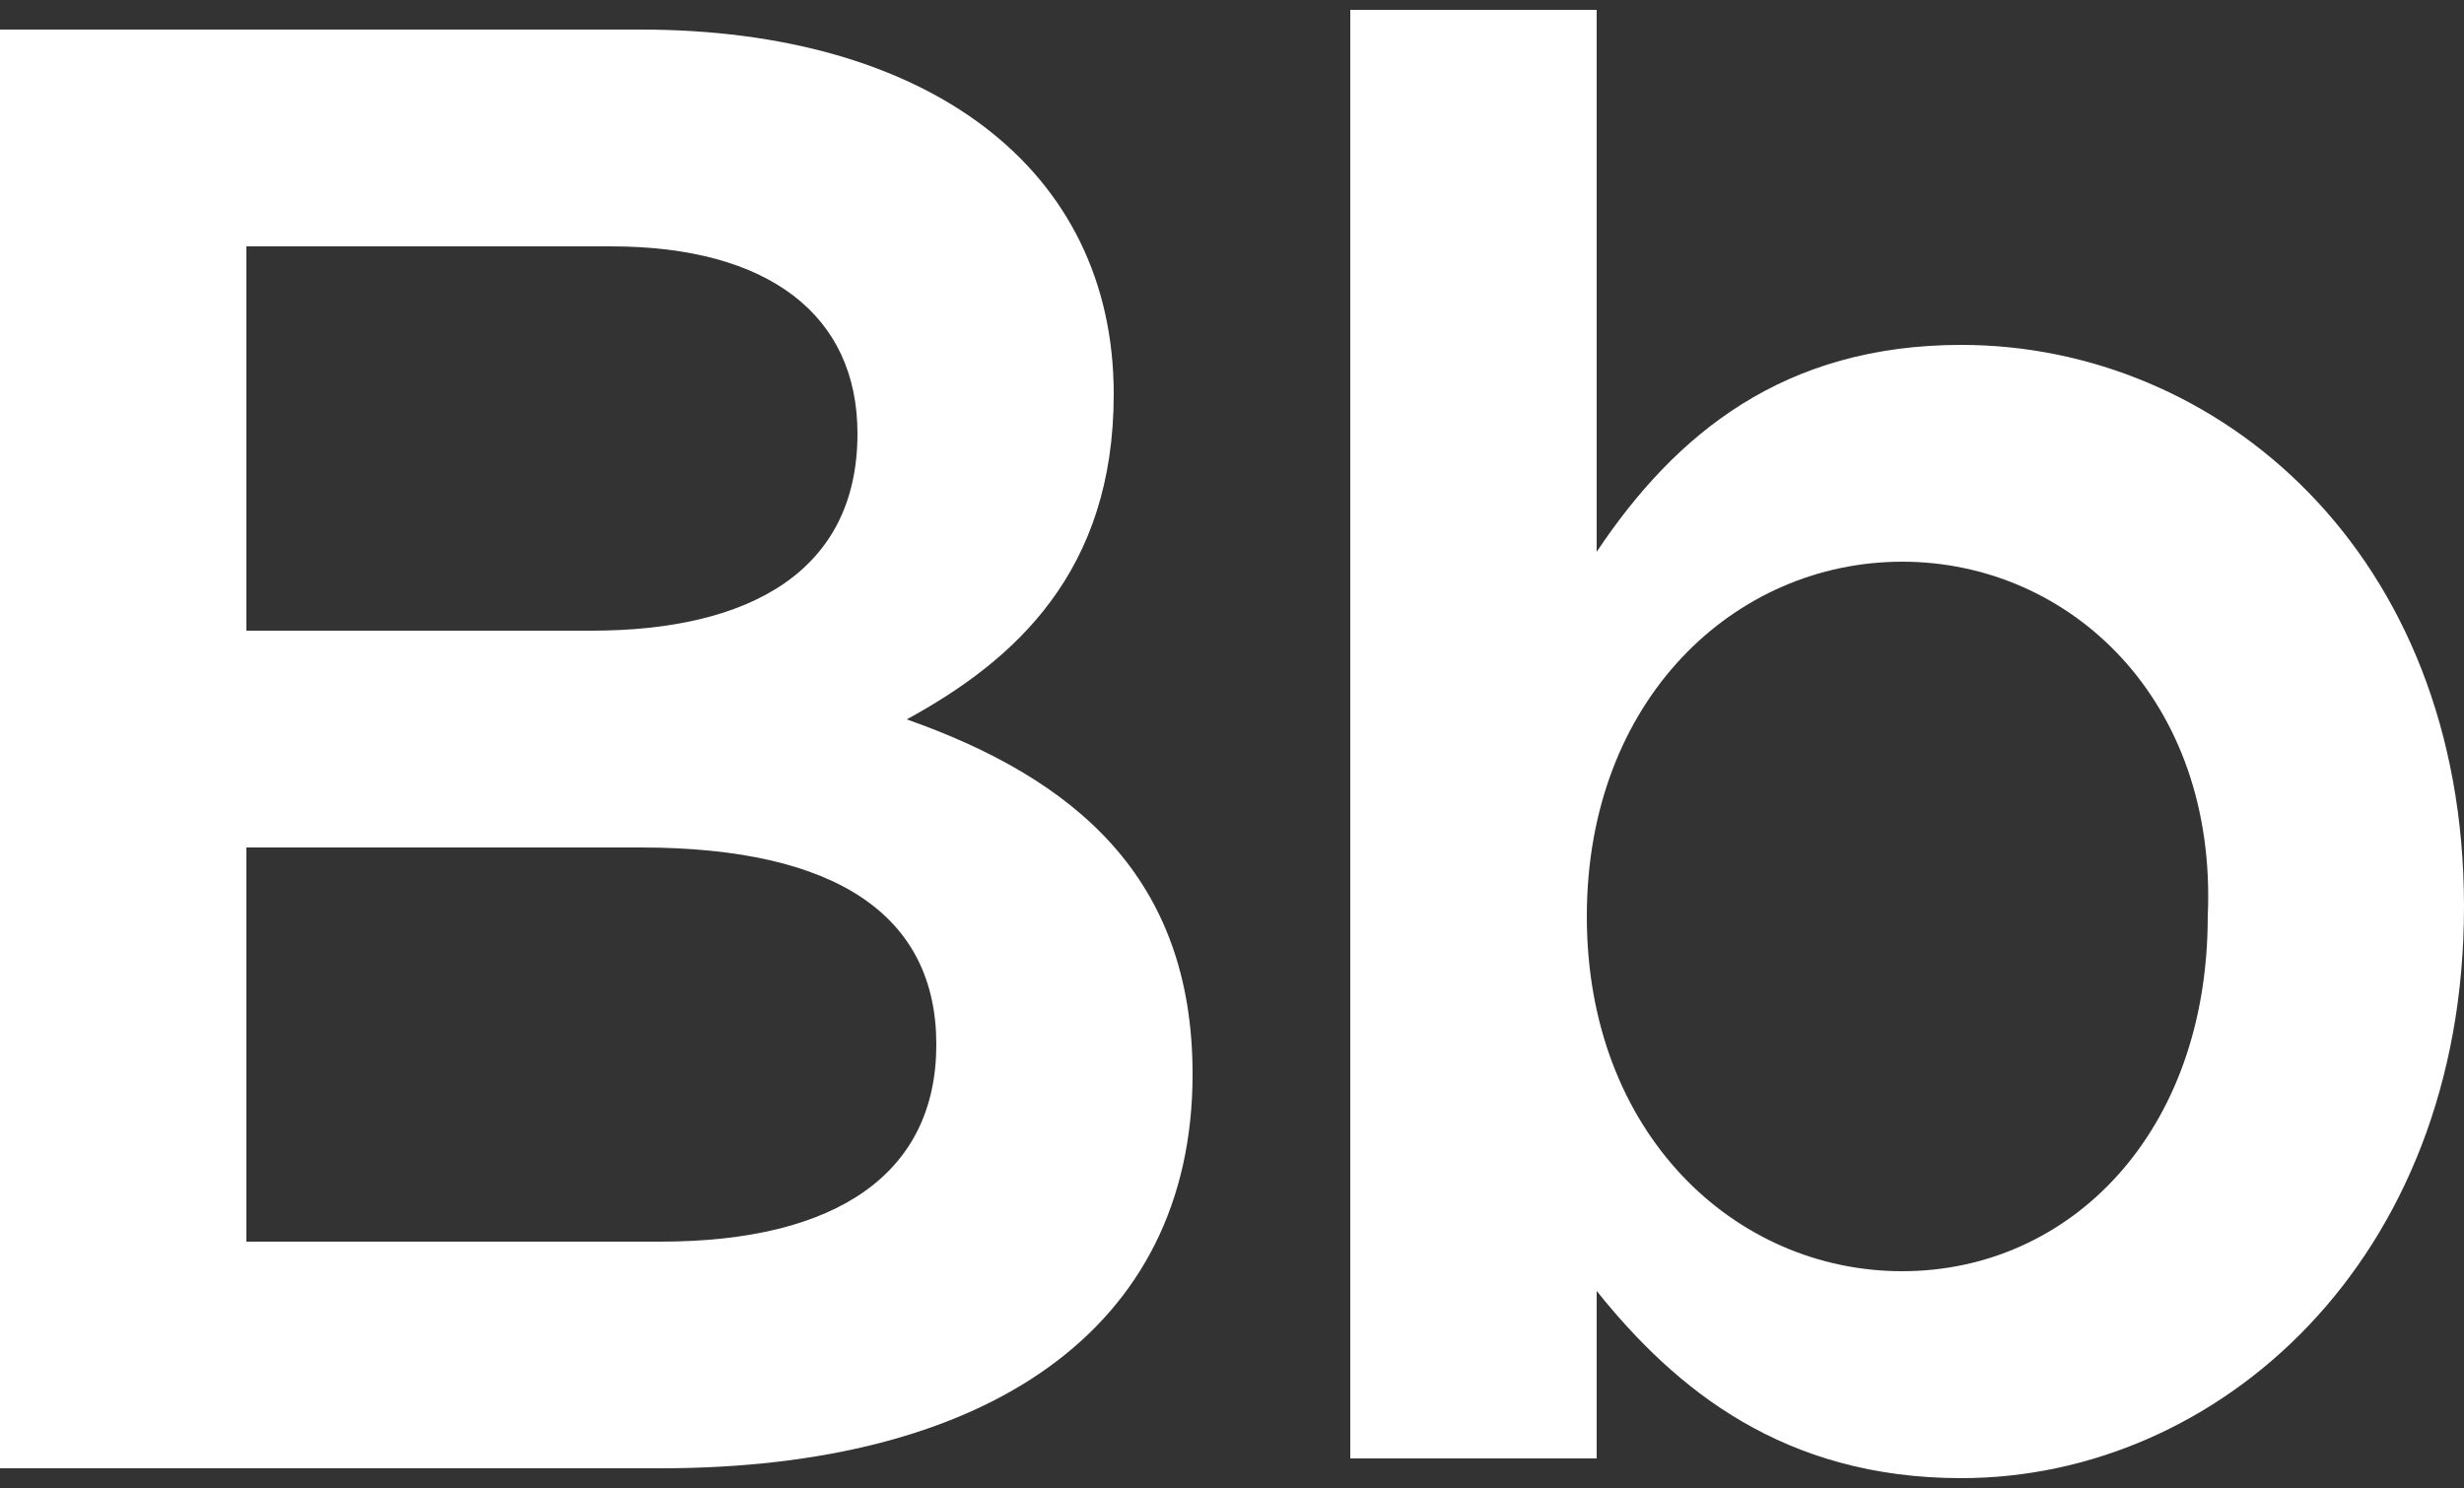 <?xml version="1.0" encoding="utf-8"?>
<!-- Generator: Adobe Illustrator 25.3.1, SVG Export Plug-In . SVG Version: 6.00 Build 0)  -->
<svg version="1.1" id="Layer_1" xmlns="http://www.w3.org/2000/svg" xmlns:xlink="http://www.w3.org/1999/xlink" x="0px" y="0px"
	 viewBox="0 0 25 15.1" style="enable-background:new 0 0 25 15.1;" xml:space="preserve">
<rect x="0" y="0" width="25" height="15.1" fill="#333333" stroke="none"/>
<style type="text/css">
	.st0{fill:#FFFFFF;}
</style>
<g>
	<g>
		<g>
			<path class="st0" d="M9.5,10.6c0-1.3-1-2-3-2h-4v4h4.2C8.5,12.6,9.5,11.9,9.5,10.6 M8.7,4.4c0-1.2-0.9-1.9-2.5-1.9H2.5v3.9H6
				C7.6,6.4,8.7,5.8,8.7,4.4 M11.3,4c0,1.8-1,2.7-2.1,3.3c1.7,0.6,2.9,1.6,2.9,3.6c0,2.6-2.1,4-5.4,4H0V0.3h6.5
				C9.4,0.3,11.3,1.7,11.3,4"/>
			<path class="st0" d="M19.3,5.7c-1.7,0-3.2,1.4-3.2,3.6s1.5,3.6,3.2,3.6c1.7,0,3.1-1.4,3.1-3.6C22.5,7.1,21,5.7,19.3,5.7 M19.9,15
				c-1.8,0-2.9-0.9-3.7-1.9v1.7h-2.5V0.1h2.5v5.5c0.8-1.2,1.9-2.1,3.7-2.1c2.6,0,5.1,2.1,5.1,5.7S22.5,15,19.9,15"/>
		</g>
	</g>
</g>
</svg>
